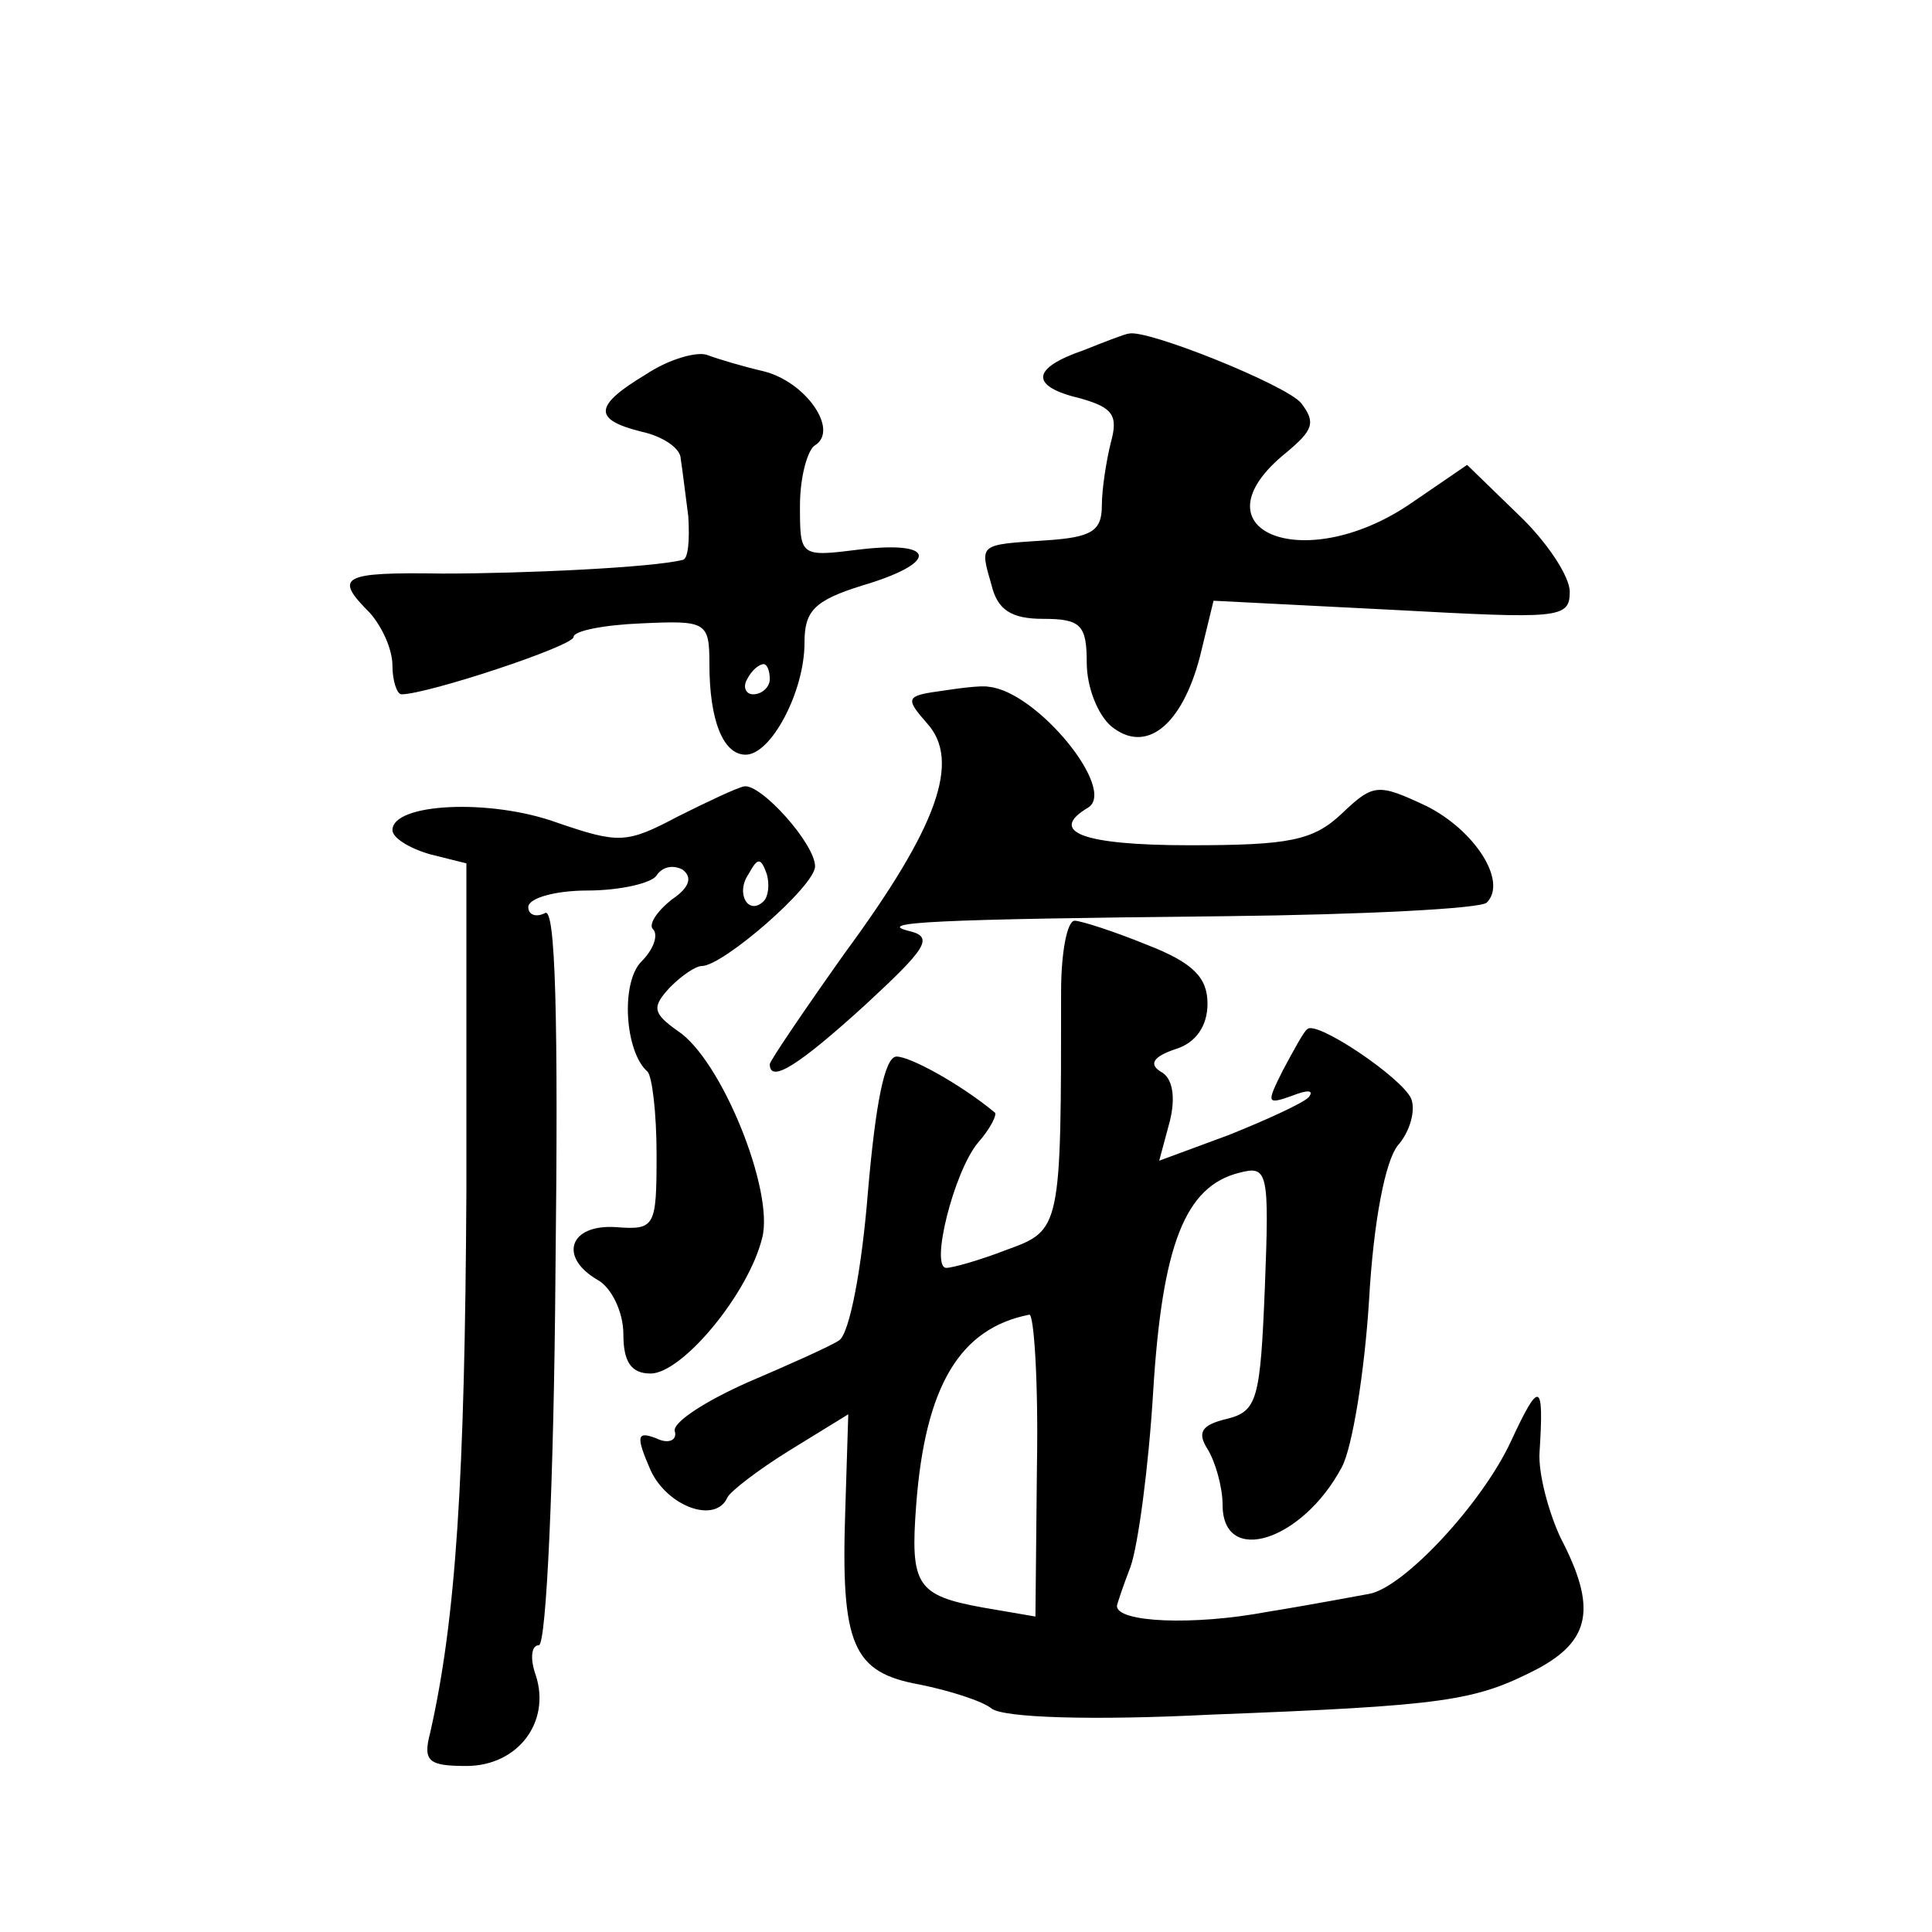 <?xml version="1.0" standalone="no"?>
<!DOCTYPE svg PUBLIC "-//W3C//DTD SVG 20010904//EN"
 "http://www.w3.org/TR/2001/REC-SVG-20010904/DTD/svg10.dtd">
<svg version="1.0" xmlns="http://www.w3.org/2000/svg"
 width="128pt" height="128pt" viewBox="0 0 128 128"
 preserveAspectRatio="xMidYMid meet">
<g transform="translate(0,128) scale(0.1,-0.1)"
fill="#0" stroke="none">
<path d="M718 1048 c-35 -12 -36 -24 -2 -32 21 -6 25 -11 20 -29 -3 -12 -6 -31
-6 -42 0 -17 -7 -21 -37 -23 -45 -3 -44 -2 -36 -30 4 -16 13 -22 34 -22 25 0 29
-4 29 -29 0 -16 7 -34 16 -42 23 -19 47 0 59 46 l9 37 118 -6 c111 -6 118 -6 118
12 0 10 -15 33 -34 51 l-34 33 -38 -26 c-71 -48 -145 -17 -82 34 18 15 20 20 10
33 -10 12 -102 49 -114 46 -2 0 -15 -5 -30 -11z M428 1032 c-35 -21 -35 -30 -3
-38 14 -3 26 -11 26 -18 1 -6 3 -23 5 -38 1 -16 0 -29 -4 -29 -20 -5 -104 -9 -159
-9 -67 1 -72 -2 -48 -26 8 -9 15 -24 15 -35 0 -10 3 -19 6 -19 17 0 114 32 114
38 0 4 20 8 45 9 43 2 45 1 45 -27 0 -37 9 -60 24 -60 17 0 39 42 39 74 0 21 6
28 38 38 51 15 50 30 -1 24 -40 -5 -40 -5 -40 29 0 19 5 37 10 40 16 10 -6 42 -34
49 -13 3 -30 8 -38 11 -7 2 -25 -3 -40 -13z m82 -202 c0 -5 -5 -10 -11 -10 -5 0
-7 5 -4 10 3 6 8 10 11 10 2 0 4 -4 4 -10z M622 822 c-22 -3 -22 -5 -8 -21 23 -25
7 -69 -54 -152 -27 -38 -50 -72 -50 -74 0 -13 19 -1 63 39 40 37 46 45 30 49 -25
6 14 8 209 10 91 1 169 5 173 9 14 14 -8 48 -40 64 -32 15 -35 15 -56 -5 -19 -18
-35 -21 -101 -21 -71 0 -94 9 -67 25 19 12 -34 77 -66 80 -5 1 -20 -1 -33 -3z M449
739 c-34 -18 -39 -18 -80 -4 -44 16 -109 13 -109 -5 0 -5 11 -12 25 -16 l24 -6
0 -216 c-1 -193 -7 -285 -24 -360 -5 -19 -1 -22 24 -22 34 0 56 29 46 60 -4 11
-3 20 2 20 5 0 10 111 11 246 2 171 0 244 -7 239 -6 -3 -11 -1 -11 4 0 6 18 11
39 11 22 0 43 5 46 10 4 6 11 7 17 4 7 -5 5 -12 -7 -20 -10 -8 -16 -17 -12 -20
3 -4 0 -13 -8 -21 -14 -14 -11 -60 4 -73 3 -3 6 -27 6 -55 0 -48 -1 -50 -27 -48
-31 2 -38 -20 -12 -35 9 -5 17 -21 17 -36 0 -18 5 -26 18 -26 21 0 65 53 74 90
8 31 -27 118 -56 137 -17 12 -17 16 -5 29 8 8 17 14 21 14 14 0 75 53 75 66 0 15
-36 55 -47 53 -5 -1 -24 -10 -44 -20z m57 -56 c-10 -10 -19 5 -10 18 6 11 8 11
12 0 2 -7 1 -15 -2 -18z M703 623 c0 -157 0 -158 -36 -171 -18 -7 -36 -12 -40 -12
-11 0 5 64 21 83 8 9 13 19 11 20 -23 19 -56 37 -65 37 -8 0 -14 -32 -19 -90 -4
-50 -12 -93 -19 -98 -6 -4 -33 -16 -61 -28 -27 -12 -49 -26 -48 -32 2 -6 -4 -9
-12 -5 -13 5 -14 2 -4 -21 11 -24 43 -36 51 -18 2 4 20 18 41 31 l39 24 -2 -64
c-3 -89 5 -107 49 -115 20 -4 42 -11 48 -16 8 -6 66 -8 145 -4 156 6 175 9 216
30 36 19 40 41 16 87 -8 17 -15 43 -14 57 3 47 0 48 -19 7 -19 -41 -71 -97 -94
-101 -6 -1 -37 -7 -68 -12 -48 -9 -99 -7 -99 4 0 1 4 13 9 26 5 14 12 66 15 116
6 97 21 136 57 145 19 5 20 1 17 -76 -3 -74 -5 -82 -25 -87 -17 -4 -20 -9 -13 -20
5 -8 10 -25 10 -37 0 -41 53 -24 79 25 7 13 15 63 18 110 3 54 11 93 19 103 8 9
12 23 9 31 -6 14 -64 53 -69 46 -2 -1 -9 -14 -16 -27 -11 -22 -11 -23 6 -17 10
4 15 4 11 -1 -4 -4 -28 -15 -53 -25 l-46 -17 7 26 c4 16 2 29 -6 33 -8 5 -5 10
10 15 13 4 21 15 21 30 0 17 -9 27 -40 39 -22 9 -44 16 -48 16 -5 0 -9 -21 -9 -47z
m-16 -314 l-1 -100 -35 6 c-44 8 -48 15 -44 68 6 79 29 117 75 126 3 0 6 -44 5
-100z"/>
</g>
</svg>
